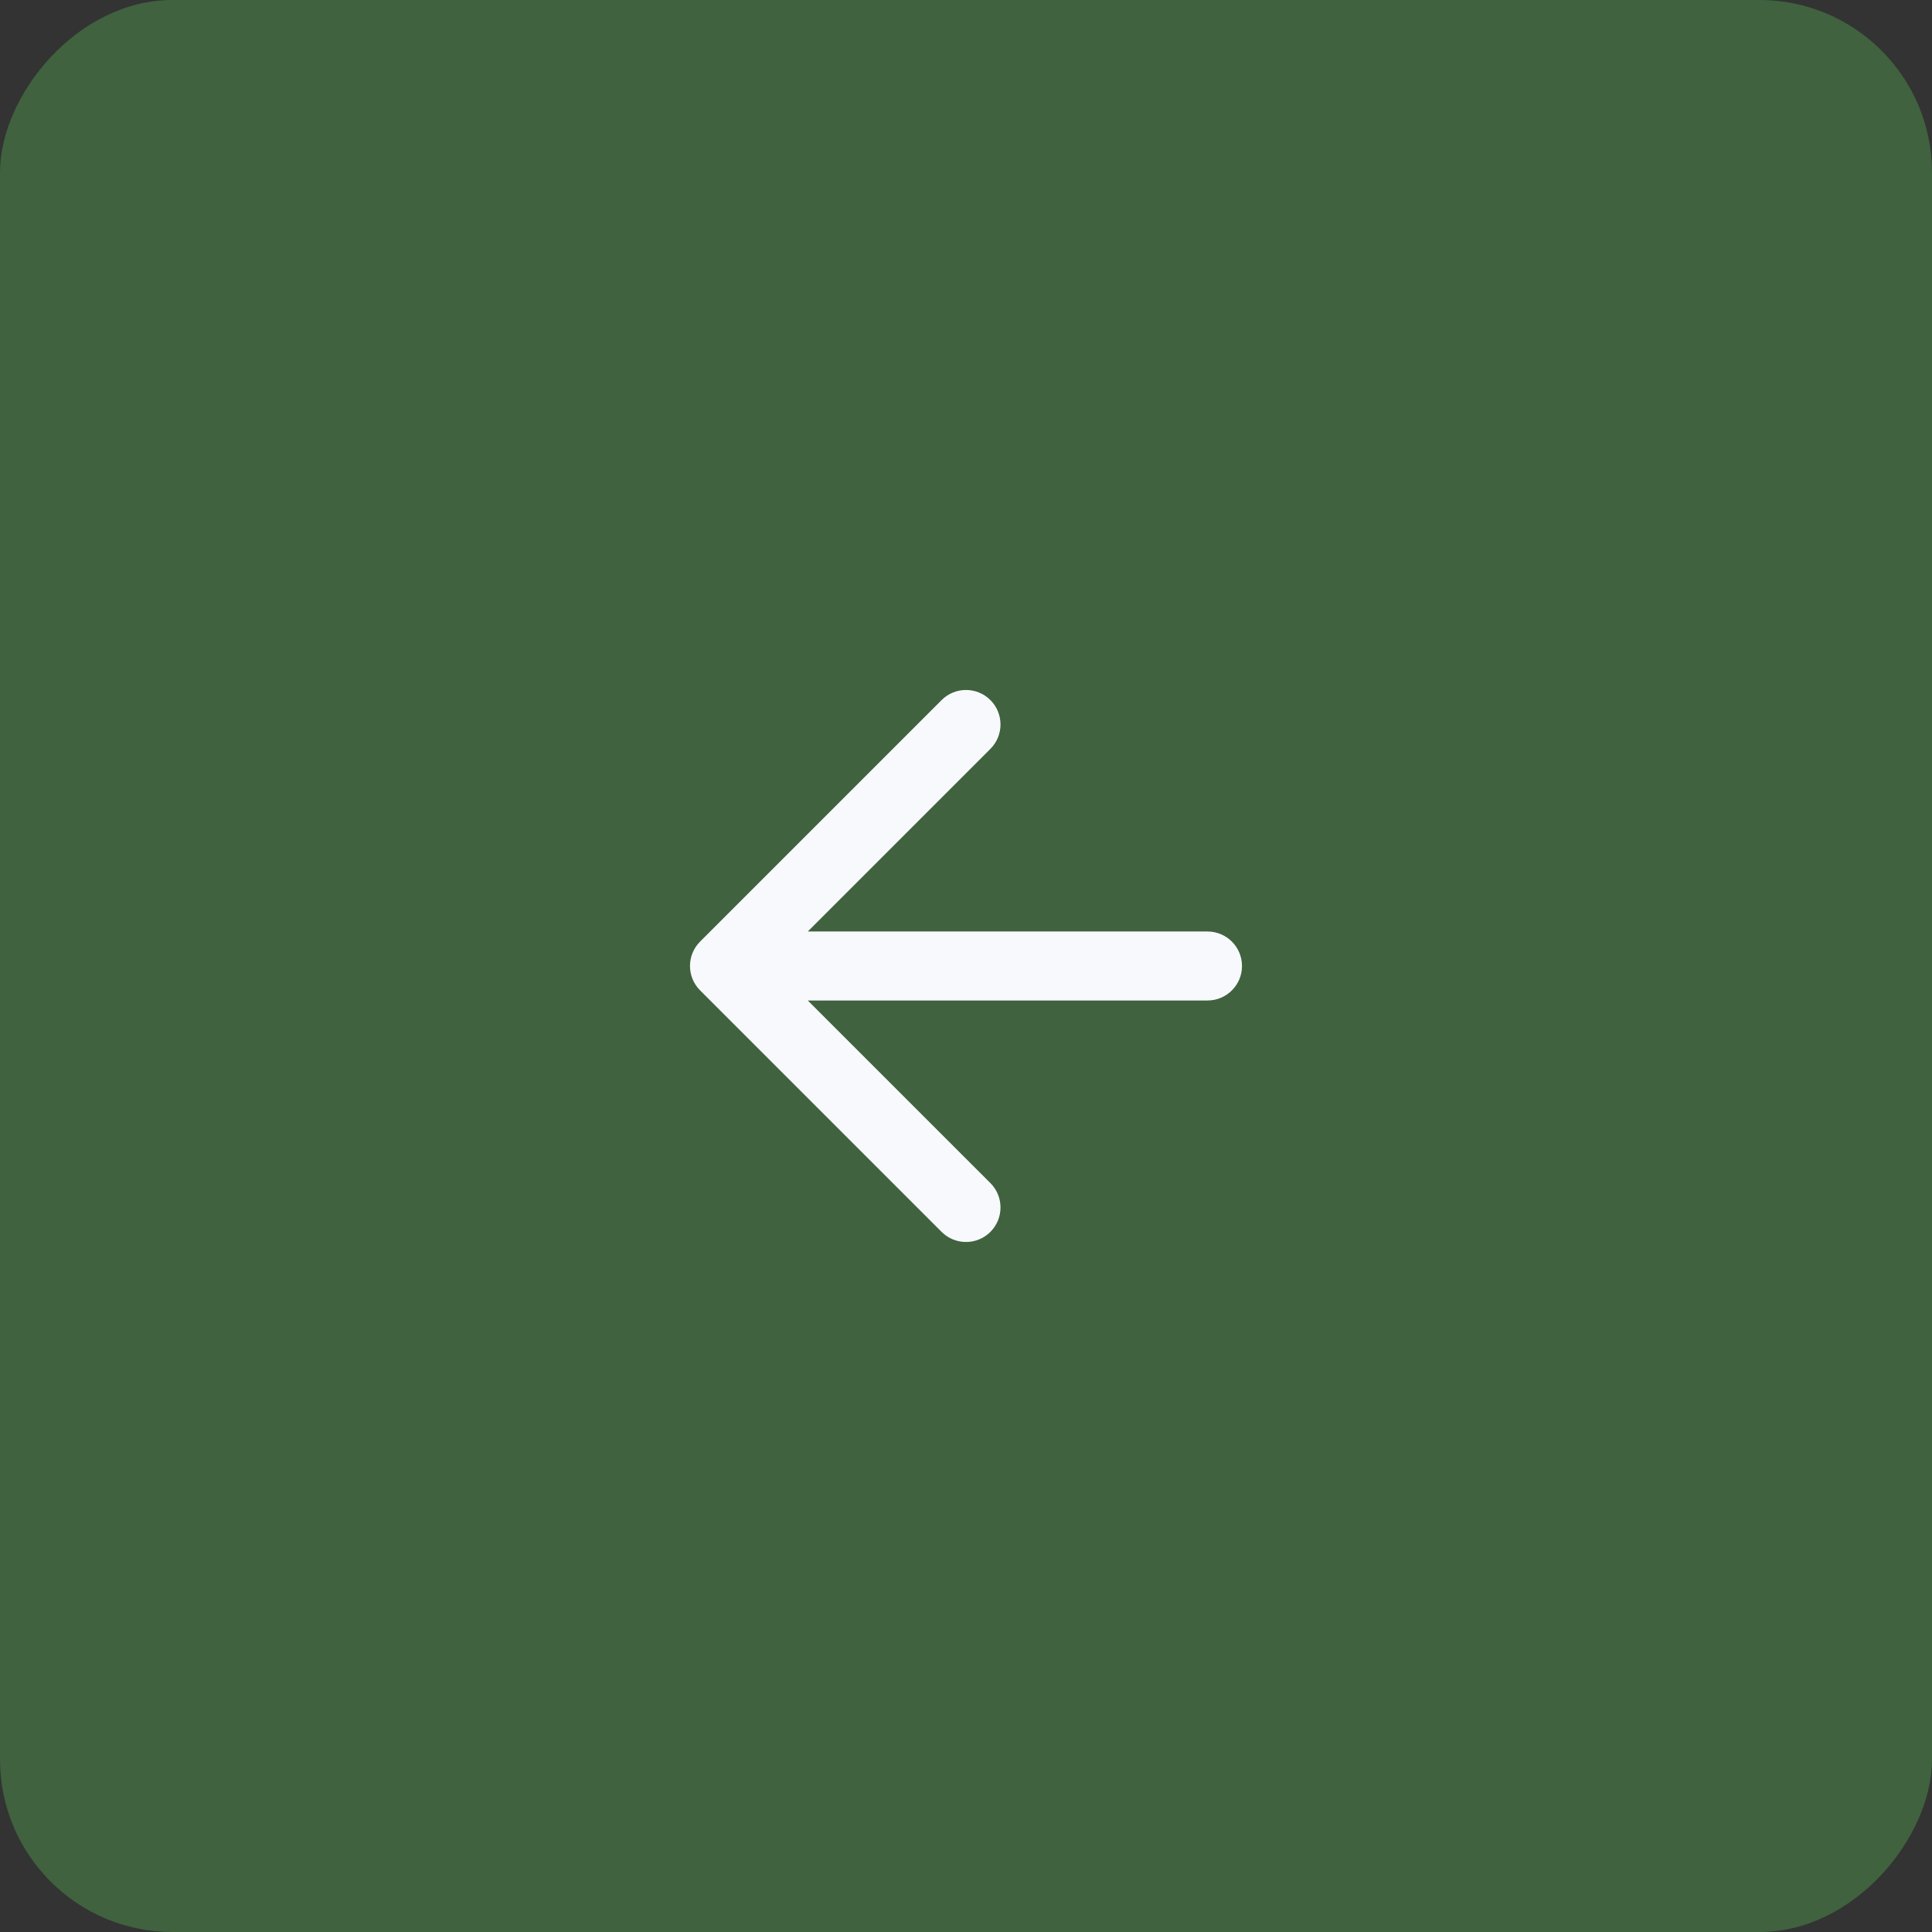 <?xml version="1.0" encoding="UTF-8"?> <svg xmlns="http://www.w3.org/2000/svg" width="56" height="56" viewBox="0 0 56 56" fill="none"><rect x="0" y="0" width="56" height="56" fill="#333333" stroke="none"/><rect width="56" height="56" rx="5" transform="matrix(-1 0 0 1 56 -0)" fill="#53A950" fill-opacity="0.4"></rect><path d="M28.707 20.292C28.317 19.902 27.683 19.902 27.293 20.292L20.293 27.292C19.902 27.683 19.902 28.316 20.293 28.707L27.293 35.707C27.683 36.097 28.317 36.097 28.707 35.707C29.098 35.316 29.098 34.683 28.707 34.292L23.414 29H35C35.552 29 36 28.552 36 28C36 27.447 35.552 27 35 27H23.414L28.707 21.707C29.098 21.316 29.098 20.683 28.707 20.292Z" fill="#F7F9FC"></path></svg> 